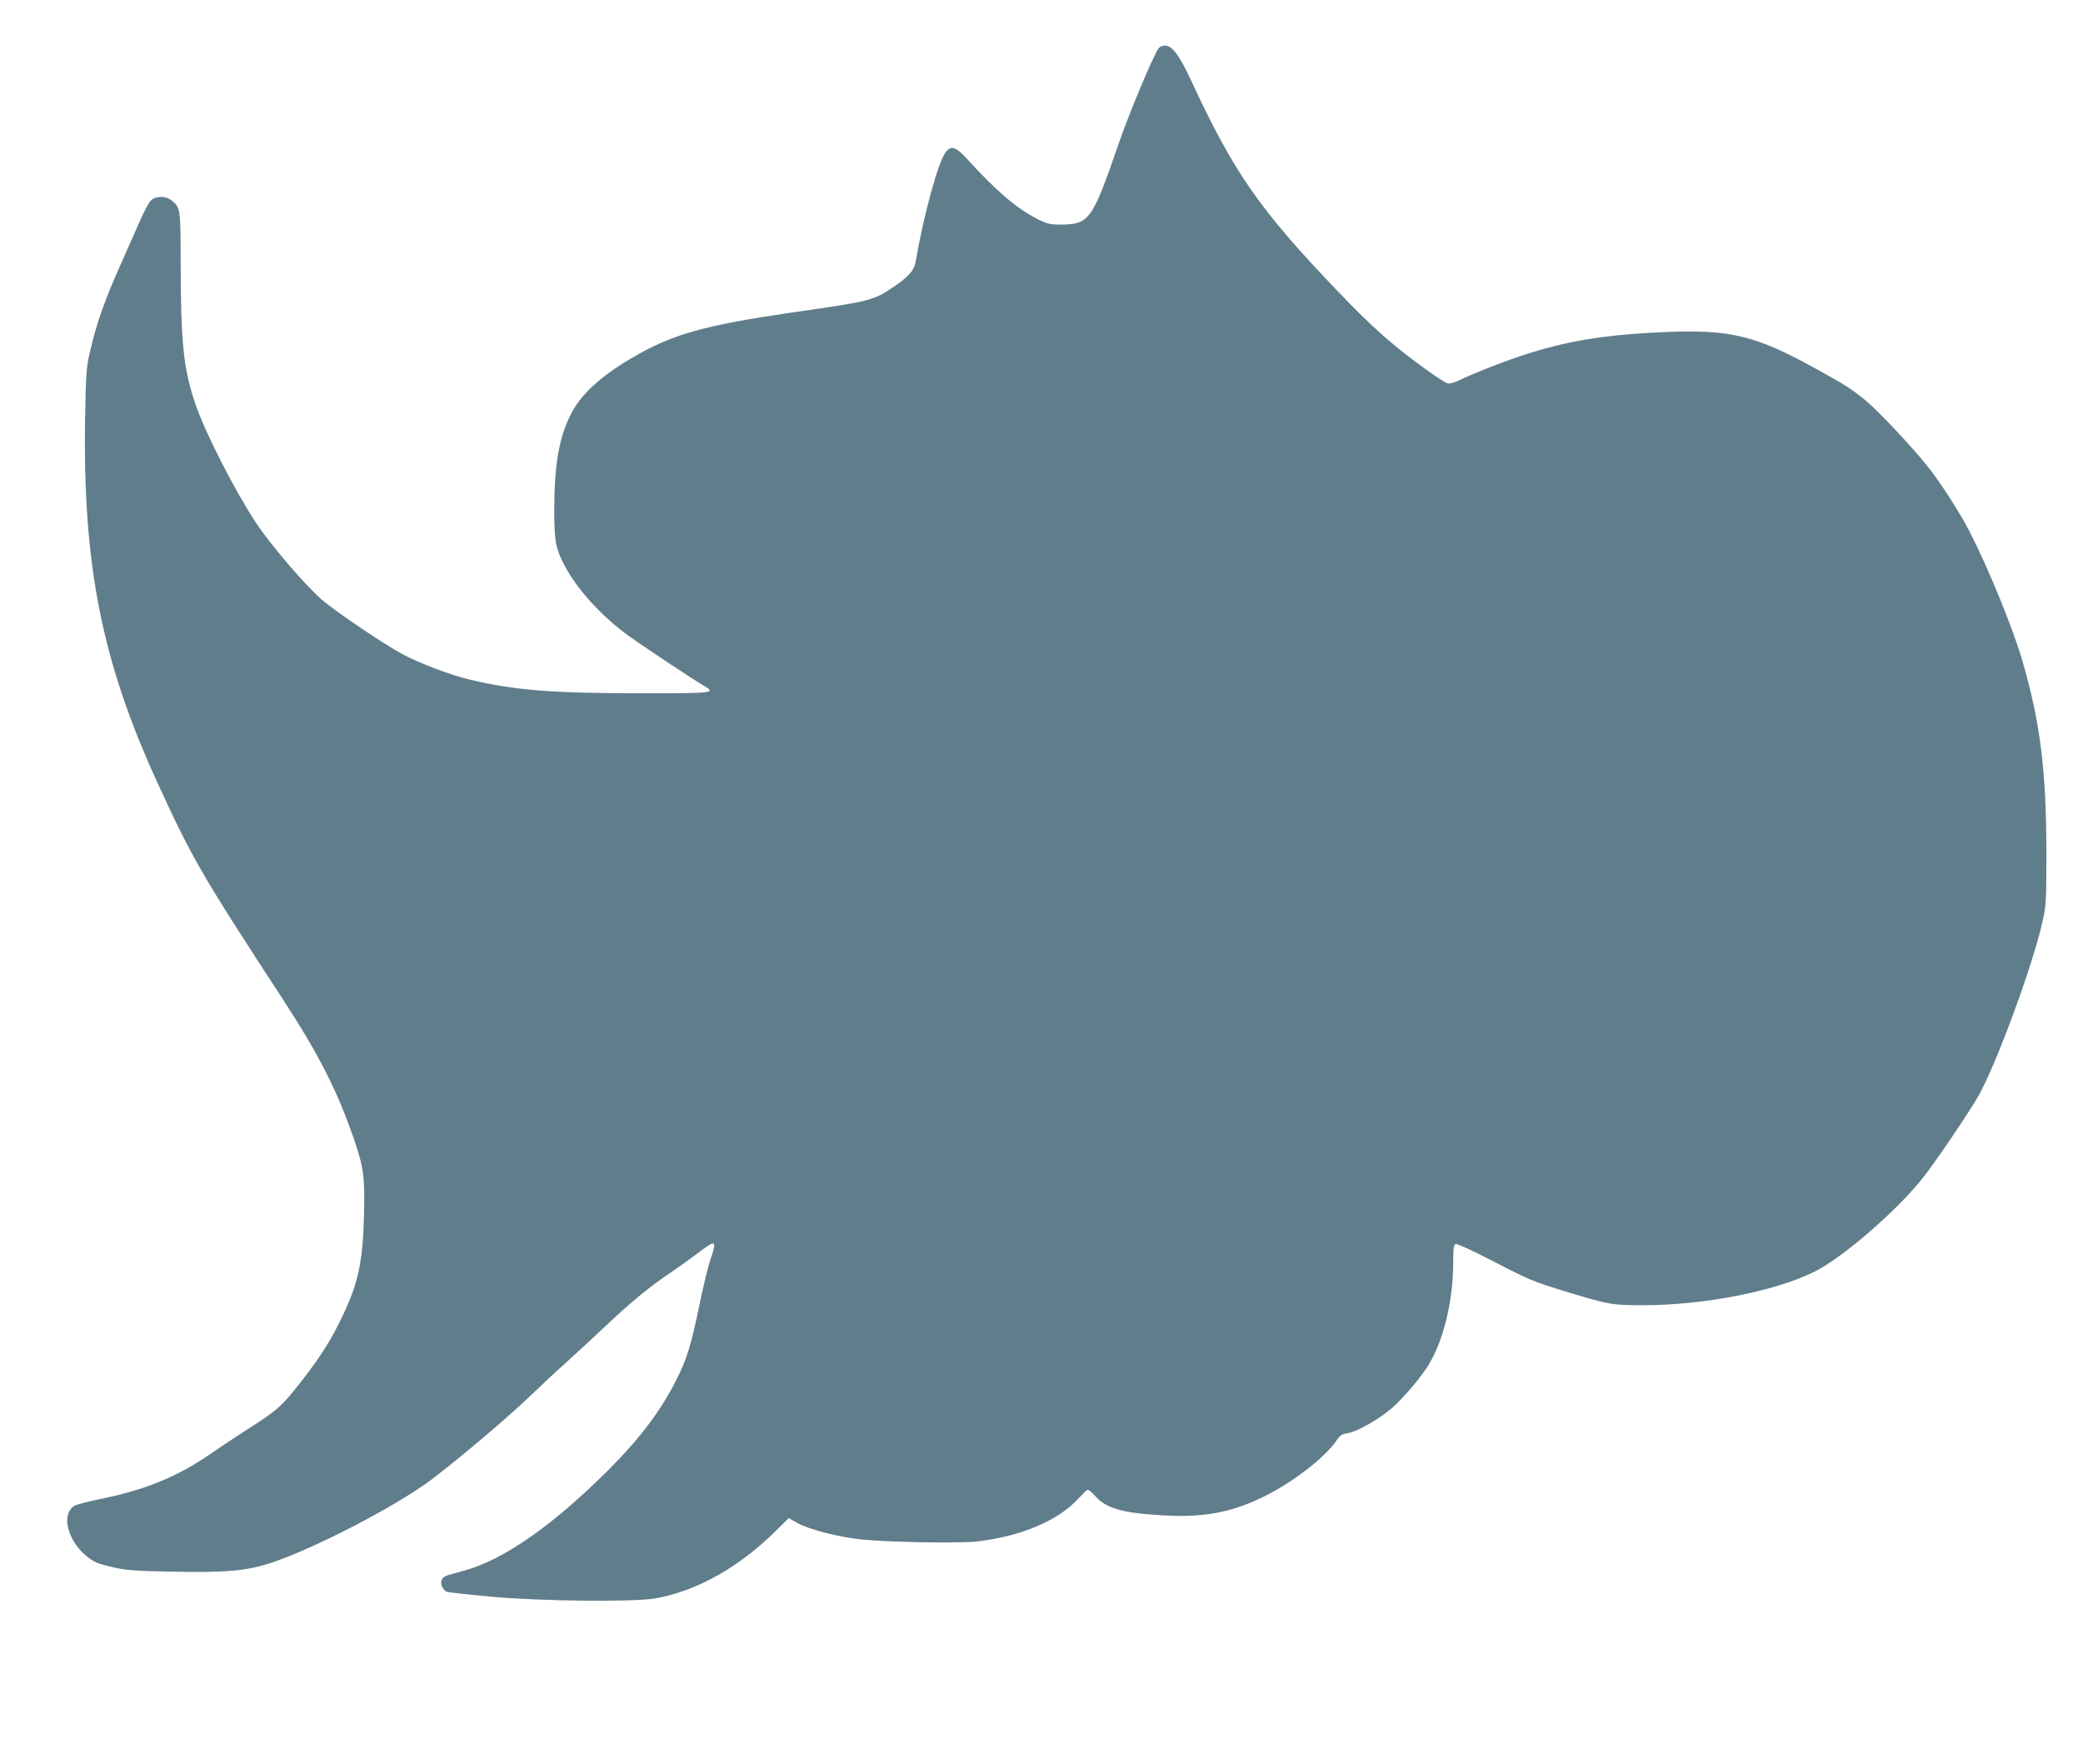 <?xml version="1.0" standalone="no"?>
<!DOCTYPE svg PUBLIC "-//W3C//DTD SVG 20010904//EN"
 "http://www.w3.org/TR/2001/REC-SVG-20010904/DTD/svg10.dtd">
<svg version="1.0" xmlns="http://www.w3.org/2000/svg"
 width="1280pt" height="1084pt" viewBox="0 0 1280 1084"
 preserveAspectRatio="xMidYMid meet">
<g transform="translate(0,1084) scale(0.1,-0.1)"
fill="#607d8b" stroke="none">
<path d="M7116 10538 c-36 -56 -180 -401 -241 -578 -163 -474 -181 -500 -361
-500 -62 0 -81 5 -140 35 -126 64 -249 168 -431 368 -68 75 -98 85 -131 43
-47 -60 -137 -390 -186 -678 -9 -50 -44 -89 -132 -149 -129 -86 -137 -89 -619
-158 -556 -81 -746 -135 -1000 -285 -188 -111 -308 -223 -367 -341 -72 -143
-101 -305 -102 -575 -1 -208 8 -254 71 -369 72 -132 209 -284 360 -399 75 -57
414 -283 491 -327 73 -43 56 -45 -365 -45 -572 0 -801 18 -1080 85 -120 29
-307 100 -413 157 -111 60 -392 250 -484 326 -100 84 -314 332 -411 477 -129
194 -315 557 -374 732 -74 217 -90 373 -91 881 0 317 -2 328 -56 371 -37 29
-98 28 -127 -1 -13 -13 -42 -68 -66 -123 -24 -55 -66 -149 -93 -210 -125 -277
-176 -419 -220 -618 -17 -77 -21 -139 -25 -382 -15 -907 102 -1499 447 -2250
212 -462 270 -562 770 -1328 222 -341 332 -558 436 -859 59 -172 67 -236 61
-462 -8 -304 -37 -432 -151 -661 -66 -134 -144 -252 -272 -410 -88 -110 -124
-140 -291 -246 -70 -45 -176 -115 -235 -156 -196 -136 -398 -218 -663 -272
-80 -16 -156 -36 -169 -44 -97 -64 -20 -268 132 -346 12 -7 62 -21 110 -32 72
-17 133 -22 353 -26 333 -7 460 4 609 52 269 88 783 354 1000 520 173 132 462
377 590 500 74 71 178 168 230 214 52 47 158 145 235 217 160 152 277 248 408
336 51 34 126 88 168 120 109 84 116 80 74 -43 -14 -41 -46 -172 -70 -291 -48
-233 -74 -317 -137 -443 -97 -193 -227 -366 -422 -560 -340 -339 -641 -549
-881 -615 -44 -12 -91 -25 -104 -29 -14 -4 -29 -15 -35 -24 -15 -24 4 -70 34
-79 14 -3 135 -17 270 -29 300 -28 882 -34 1010 -10 252 45 513 192 736 413
l81 80 54 -31 c69 -38 253 -86 389 -100 175 -18 613 -25 720 -12 273 34 491
127 617 263 23 25 47 49 53 53 7 4 26 -10 46 -33 66 -78 162 -107 399 -122
256 -17 427 12 625 106 180 85 386 242 461 350 24 35 35 43 72 48 55 8 188 84
266 150 71 61 183 192 230 270 94 156 151 396 151 634 0 81 3 104 15 108 8 3
106 -41 217 -99 238 -123 256 -131 473 -197 251 -76 269 -80 460 -80 376 0
811 85 1055 206 175 87 513 380 672 584 84 108 283 403 337 499 111 198 332
799 393 1071 22 99 23 125 23 430 -1 494 -37 787 -146 1165 -58 201 -209 571
-327 801 -59 115 -185 310 -259 401 -102 127 -309 346 -382 405 -92 74 -115
88 -300 191 -373 207 -532 245 -944 226 -439 -20 -687 -70 -1058 -214 -74 -29
-159 -65 -188 -80 -32 -16 -62 -24 -75 -21 -11 3 -64 36 -117 74 -216 155
-340 264 -561 495 -478 499 -636 727 -897 1289 -73 158 -118 218 -162 218 -19
0 -34 -8 -43 -22z"/>
</g>
</svg>

